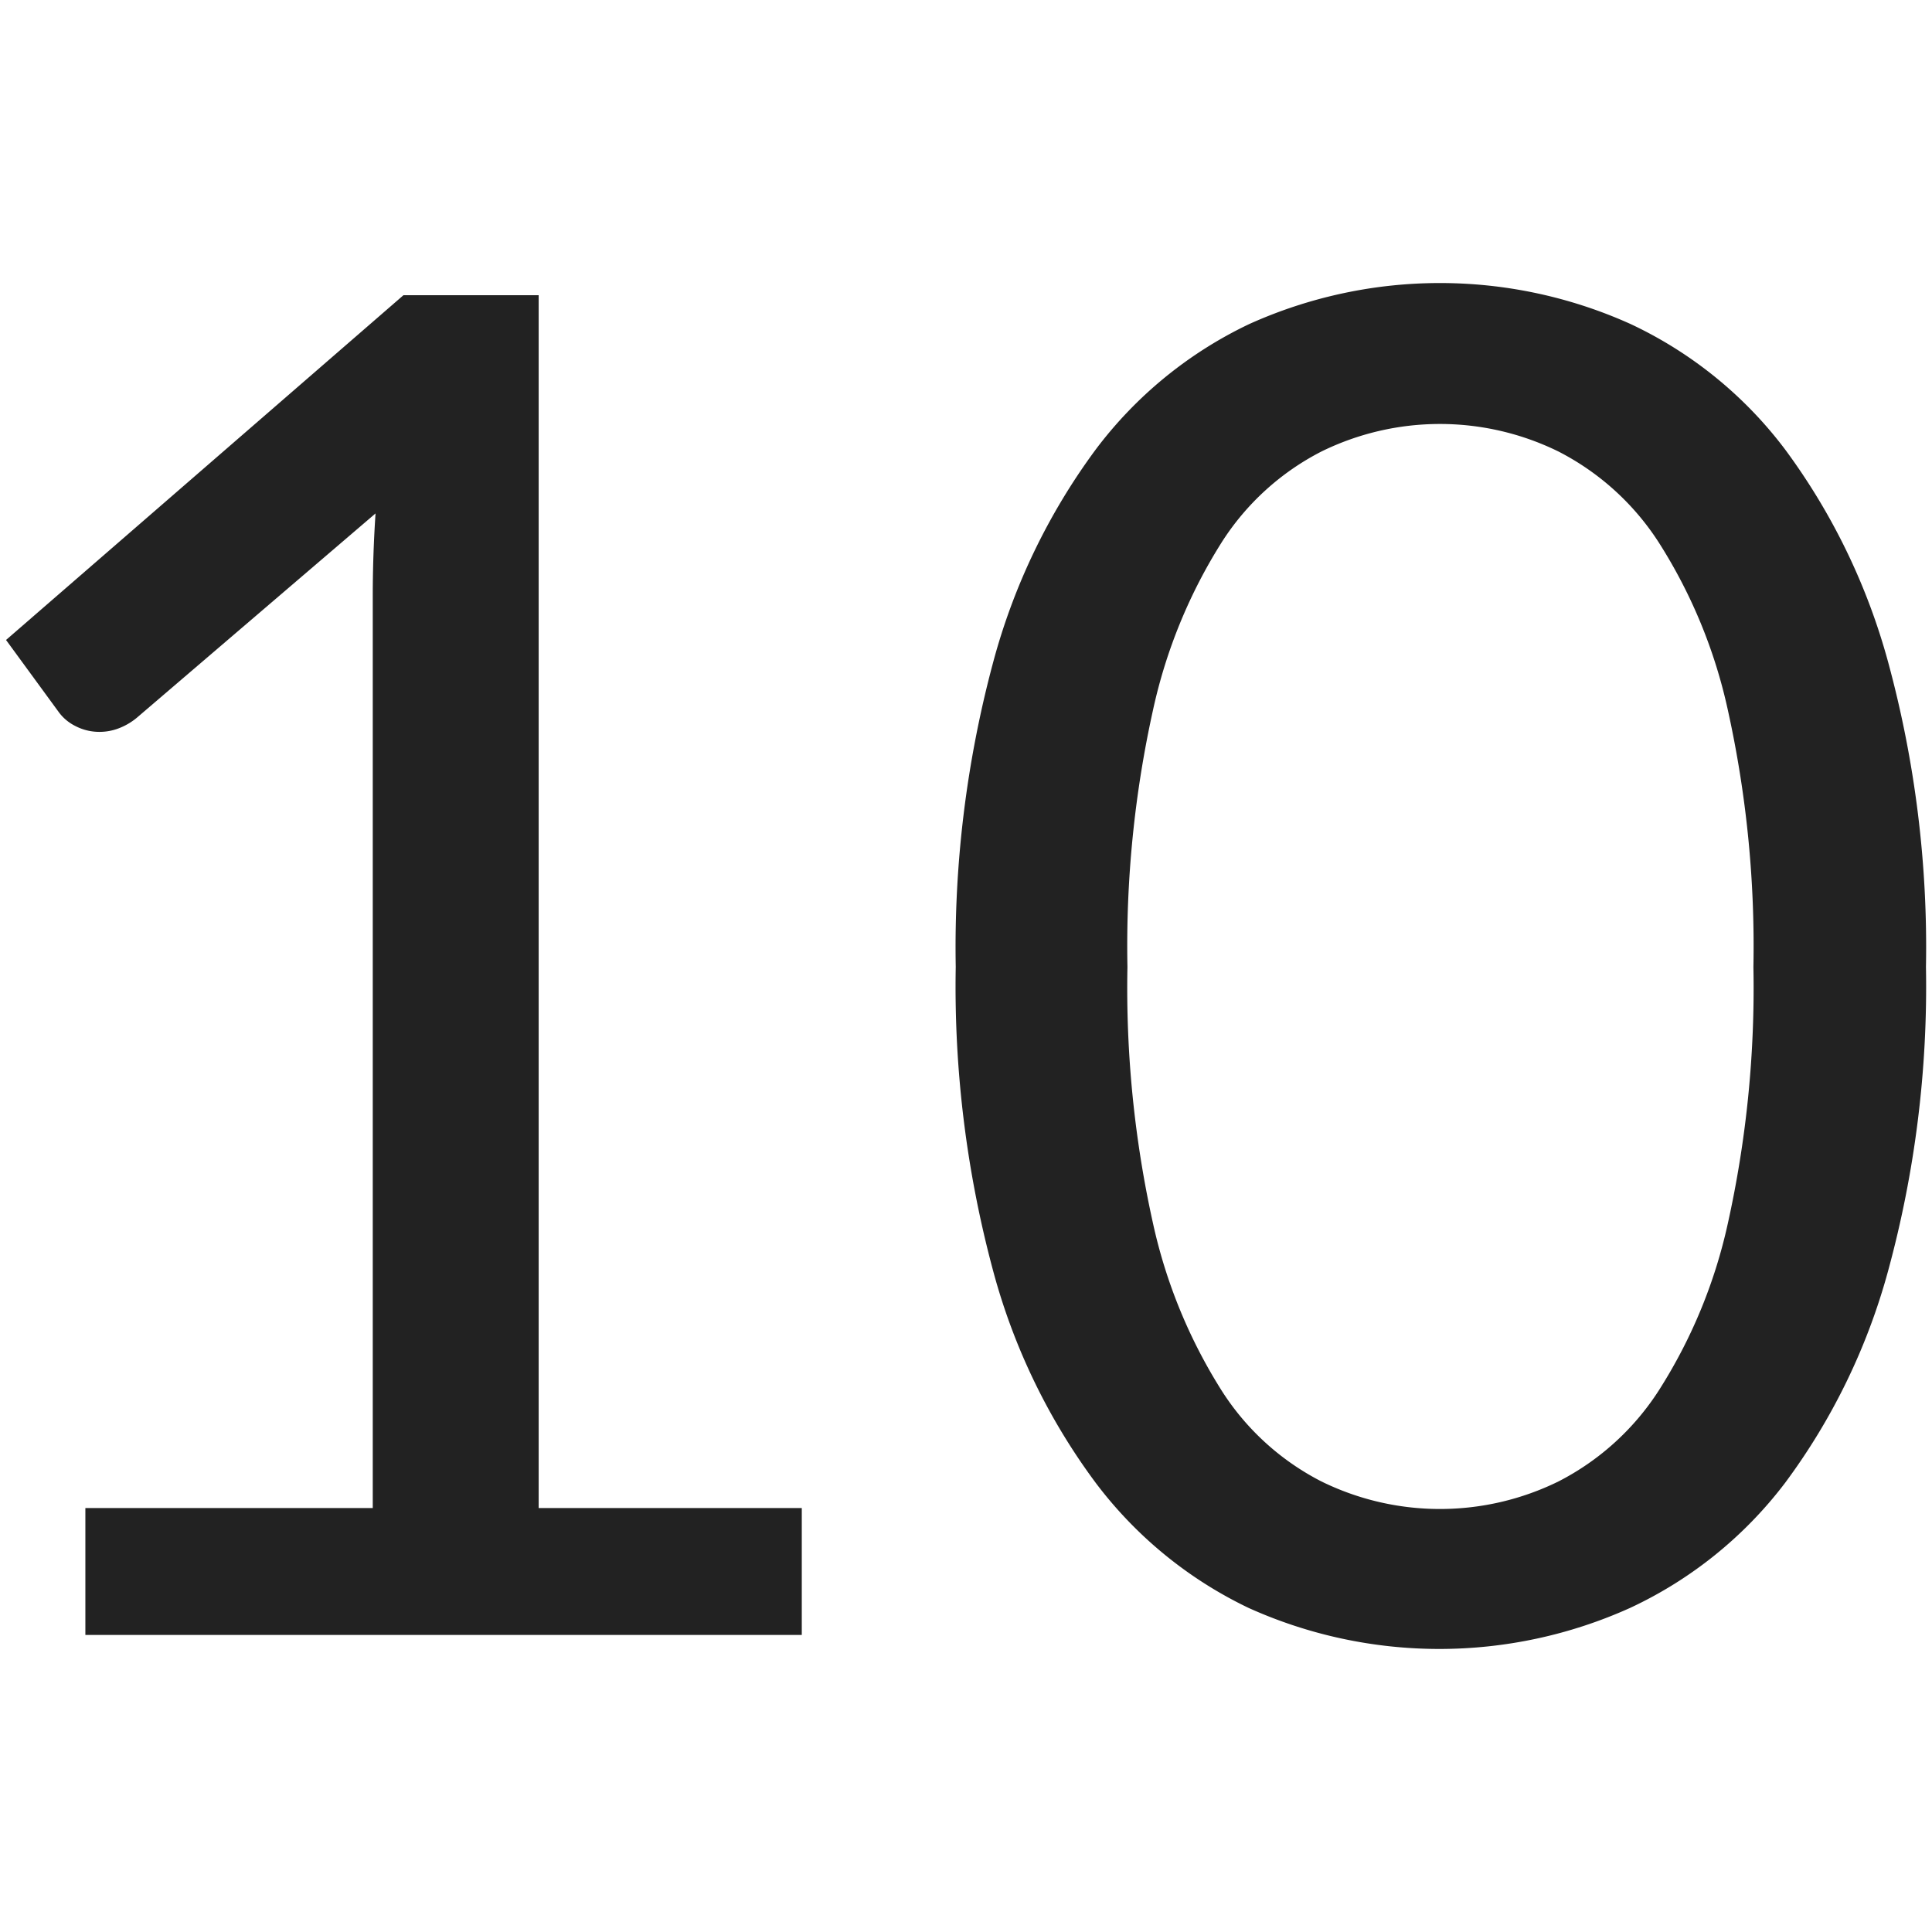 <?xml version="1.0" encoding="utf-8"?><svg xmlns="http://www.w3.org/2000/svg" width="160" height="160" viewBox="0 0 160 160"><path d="M7.07 124.89h23.8V49.4q0-3.4.23-6.88L11.32 59.45a5.28 5.28 0 0 1-1.55.89 4.42 4.42 0 0 1-1.47.27 4.3 4.3 0 0 1-2.09-.5 3.8 3.8 0 0 1-1.39-1.2L.5 53l32.91-28.55h11.2v100.44H66.4v10.51H7.07zM159.5 80.08a89.55 89.55 0 0 1-3.13 25.15 52.53 52.53 0 0 1-8.54 17.58A34.3 34.3 0 0 1 135 133.16a38.42 38.42 0 0 1-31.6 0 34.47 34.47 0 0 1-12.66-10.36 52 52 0 0 1-8.5-17.58 90.59 90.59 0 0 1-3.09-25.15 91 91 0 0 1 3.09-25.19 52.43 52.43 0 0 1 8.5-17.65 34.34 34.34 0 0 1 12.71-10.39 38.41 38.41 0 0 1 31.6 0 34.18 34.18 0 0 1 12.79 10.39 53 53 0 0 1 8.54 17.65 90 90 0 0 1 3.12 25.2zm-14.29 0a90.53 90.53 0 0 0-2.12-21.29 42.71 42.71 0 0 0-5.72-13.87 21.6 21.6 0 0 0-8.31-7.53 22.26 22.26 0 0 0-19.62 0 21.31 21.31 0 0 0-8.27 7.53 43.24 43.24 0 0 0-5.68 13.87 90.46 90.46 0 0 0-2.12 21.29 90 90 0 0 0 2.12 21.25 43.24 43.24 0 0 0 5.68 13.83 21.29 21.29 0 0 0 8.27 7.53 22.26 22.26 0 0 0 19.62 0 21.58 21.58 0 0 0 8.31-7.53 42.7 42.7 0 0 0 5.72-13.83 90 90 0 0 0 2.12-21.25z" fill="#222"/></svg>